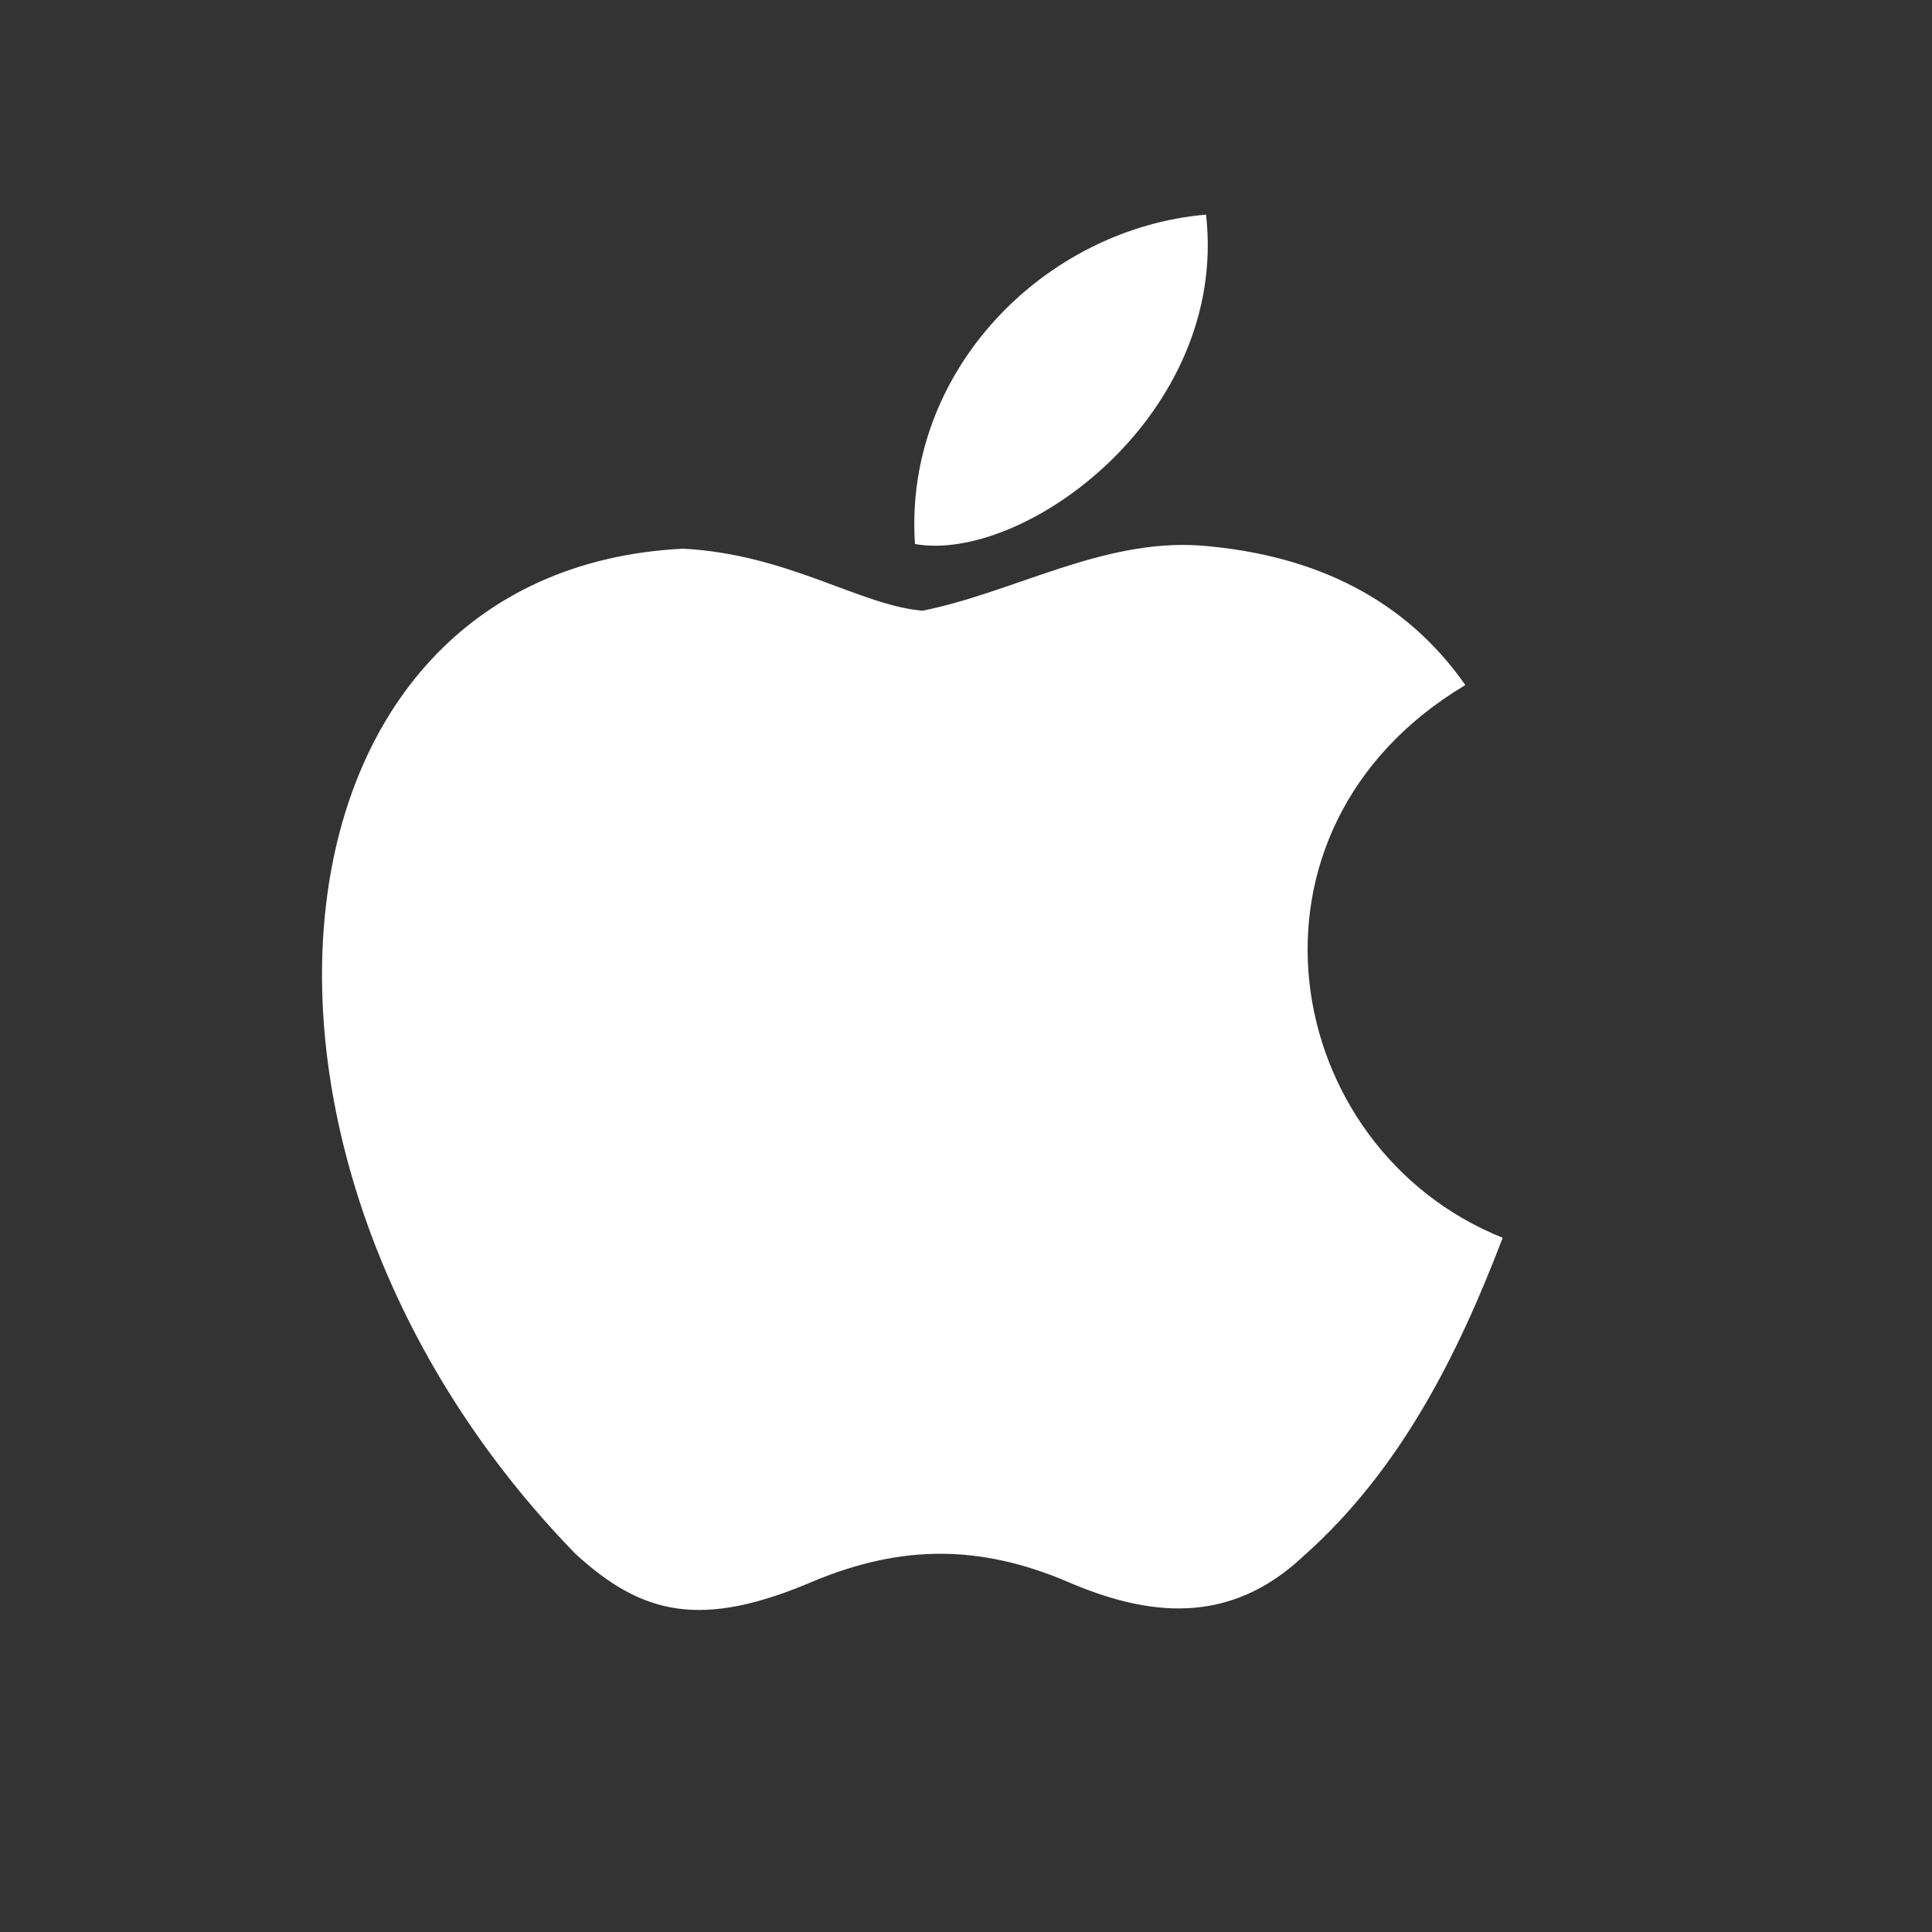 <svg width="24" height="24" viewBox="0 0 24 24" fill="none" xmlns="http://www.w3.org/2000/svg">
    <rect x="0" y="0" width="24" height="24" fill="#333333" stroke="none"/>
    <g id="ic:baseline-apple">
        <path id="Vector" d="M16.22 19.304C15.273 20.219 14.238 20.074 13.242 19.641C12.188 19.198 11.221 19.179 10.109 19.641C8.716 20.238 7.981 20.065 7.15 19.304C2.431 14.461 3.127 7.085 8.484 6.816C9.79 6.883 10.698 7.528 11.463 7.586C12.604 7.355 13.696 6.691 14.915 6.777C16.375 6.893 17.477 7.471 18.203 8.51C15.185 10.311 15.901 14.268 18.667 15.376C18.116 16.82 17.4 18.254 16.21 19.314L16.22 19.304ZM11.366 6.758C11.221 4.611 12.971 2.839 14.982 2.666C15.263 5.15 12.72 6.999 11.366 6.758Z" fill="white"/>
    </g>
</svg>